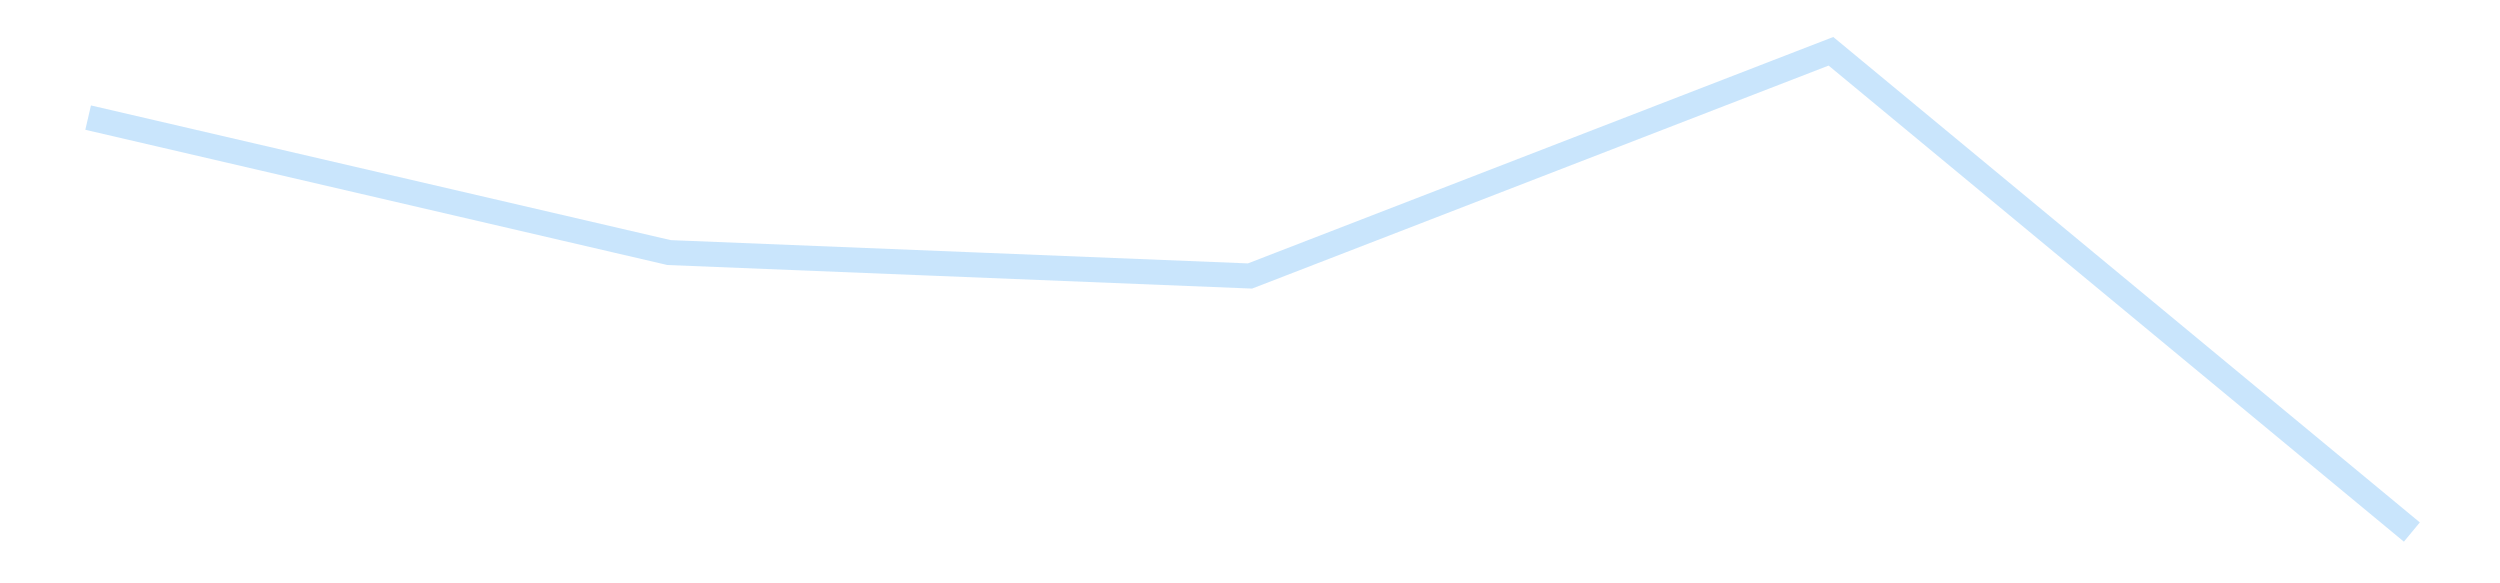 <?xml version='1.0' encoding='utf-8'?>
<svg xmlns="http://www.w3.org/2000/svg" xmlns:xlink="http://www.w3.org/1999/xlink" id="chart-961f556f-10fa-4fe2-8cc2-362f21845055" class="pygal-chart pygal-sparkline" viewBox="0 0 300 70" width="300" height="70"><!--Generated with pygal 3.0.4 (lxml) ©Kozea 2012-2016 on 2025-11-03--><!--http://pygal.org--><!--http://github.com/Kozea/pygal--><defs><style type="text/css">#chart-961f556f-10fa-4fe2-8cc2-362f21845055{-webkit-user-select:none;-webkit-font-smoothing:antialiased;font-family:Consolas,"Liberation Mono",Menlo,Courier,monospace}#chart-961f556f-10fa-4fe2-8cc2-362f21845055 .title{font-family:Consolas,"Liberation Mono",Menlo,Courier,monospace;font-size:16px}#chart-961f556f-10fa-4fe2-8cc2-362f21845055 .legends .legend text{font-family:Consolas,"Liberation Mono",Menlo,Courier,monospace;font-size:14px}#chart-961f556f-10fa-4fe2-8cc2-362f21845055 .axis text{font-family:Consolas,"Liberation Mono",Menlo,Courier,monospace;font-size:10px}#chart-961f556f-10fa-4fe2-8cc2-362f21845055 .axis text.major{font-family:Consolas,"Liberation Mono",Menlo,Courier,monospace;font-size:10px}#chart-961f556f-10fa-4fe2-8cc2-362f21845055 .text-overlay text.value{font-family:Consolas,"Liberation Mono",Menlo,Courier,monospace;font-size:16px}#chart-961f556f-10fa-4fe2-8cc2-362f21845055 .text-overlay text.label{font-family:Consolas,"Liberation Mono",Menlo,Courier,monospace;font-size:10px}#chart-961f556f-10fa-4fe2-8cc2-362f21845055 .tooltip{font-family:Consolas,"Liberation Mono",Menlo,Courier,monospace;font-size:14px}#chart-961f556f-10fa-4fe2-8cc2-362f21845055 text.no_data{font-family:Consolas,"Liberation Mono",Menlo,Courier,monospace;font-size:64px}
#chart-961f556f-10fa-4fe2-8cc2-362f21845055{background-color:transparent}#chart-961f556f-10fa-4fe2-8cc2-362f21845055 path,#chart-961f556f-10fa-4fe2-8cc2-362f21845055 line,#chart-961f556f-10fa-4fe2-8cc2-362f21845055 rect,#chart-961f556f-10fa-4fe2-8cc2-362f21845055 circle{-webkit-transition:150ms;-moz-transition:150ms;transition:150ms}#chart-961f556f-10fa-4fe2-8cc2-362f21845055 .graph &gt; .background{fill:transparent}#chart-961f556f-10fa-4fe2-8cc2-362f21845055 .plot &gt; .background{fill:transparent}#chart-961f556f-10fa-4fe2-8cc2-362f21845055 .graph{fill:rgba(0,0,0,.87)}#chart-961f556f-10fa-4fe2-8cc2-362f21845055 text.no_data{fill:rgba(0,0,0,1)}#chart-961f556f-10fa-4fe2-8cc2-362f21845055 .title{fill:rgba(0,0,0,1)}#chart-961f556f-10fa-4fe2-8cc2-362f21845055 .legends .legend text{fill:rgba(0,0,0,.87)}#chart-961f556f-10fa-4fe2-8cc2-362f21845055 .legends .legend:hover text{fill:rgba(0,0,0,1)}#chart-961f556f-10fa-4fe2-8cc2-362f21845055 .axis .line{stroke:rgba(0,0,0,1)}#chart-961f556f-10fa-4fe2-8cc2-362f21845055 .axis .guide.line{stroke:rgba(0,0,0,.54)}#chart-961f556f-10fa-4fe2-8cc2-362f21845055 .axis .major.line{stroke:rgba(0,0,0,.87)}#chart-961f556f-10fa-4fe2-8cc2-362f21845055 .axis text.major{fill:rgba(0,0,0,1)}#chart-961f556f-10fa-4fe2-8cc2-362f21845055 .axis.y .guides:hover .guide.line,#chart-961f556f-10fa-4fe2-8cc2-362f21845055 .line-graph .axis.x .guides:hover .guide.line,#chart-961f556f-10fa-4fe2-8cc2-362f21845055 .stackedline-graph .axis.x .guides:hover .guide.line,#chart-961f556f-10fa-4fe2-8cc2-362f21845055 .xy-graph .axis.x .guides:hover .guide.line{stroke:rgba(0,0,0,1)}#chart-961f556f-10fa-4fe2-8cc2-362f21845055 .axis .guides:hover text{fill:rgba(0,0,0,1)}#chart-961f556f-10fa-4fe2-8cc2-362f21845055 .reactive{fill-opacity:.7;stroke-opacity:.8;stroke-width:3}#chart-961f556f-10fa-4fe2-8cc2-362f21845055 .ci{stroke:rgba(0,0,0,.87)}#chart-961f556f-10fa-4fe2-8cc2-362f21845055 .reactive.active,#chart-961f556f-10fa-4fe2-8cc2-362f21845055 .active .reactive{fill-opacity:.8;stroke-opacity:.9;stroke-width:4}#chart-961f556f-10fa-4fe2-8cc2-362f21845055 .ci .reactive.active{stroke-width:1.5}#chart-961f556f-10fa-4fe2-8cc2-362f21845055 .series text{fill:rgba(0,0,0,1)}#chart-961f556f-10fa-4fe2-8cc2-362f21845055 .tooltip rect{fill:transparent;stroke:rgba(0,0,0,1);-webkit-transition:opacity 150ms;-moz-transition:opacity 150ms;transition:opacity 150ms}#chart-961f556f-10fa-4fe2-8cc2-362f21845055 .tooltip .label{fill:rgba(0,0,0,.87)}#chart-961f556f-10fa-4fe2-8cc2-362f21845055 .tooltip .label{fill:rgba(0,0,0,.87)}#chart-961f556f-10fa-4fe2-8cc2-362f21845055 .tooltip .legend{font-size:.8em;fill:rgba(0,0,0,.54)}#chart-961f556f-10fa-4fe2-8cc2-362f21845055 .tooltip .x_label{font-size:.6em;fill:rgba(0,0,0,1)}#chart-961f556f-10fa-4fe2-8cc2-362f21845055 .tooltip .xlink{font-size:.5em;text-decoration:underline}#chart-961f556f-10fa-4fe2-8cc2-362f21845055 .tooltip .value{font-size:1.5em}#chart-961f556f-10fa-4fe2-8cc2-362f21845055 .bound{font-size:.5em}#chart-961f556f-10fa-4fe2-8cc2-362f21845055 .max-value{font-size:.75em;fill:rgba(0,0,0,.54)}#chart-961f556f-10fa-4fe2-8cc2-362f21845055 .map-element{fill:transparent;stroke:rgba(0,0,0,.54) !important}#chart-961f556f-10fa-4fe2-8cc2-362f21845055 .map-element .reactive{fill-opacity:inherit;stroke-opacity:inherit}#chart-961f556f-10fa-4fe2-8cc2-362f21845055 .color-0,#chart-961f556f-10fa-4fe2-8cc2-362f21845055 .color-0 a:visited{stroke:#bbdefb;fill:#bbdefb}#chart-961f556f-10fa-4fe2-8cc2-362f21845055 .text-overlay .color-0 text{fill:black}
#chart-961f556f-10fa-4fe2-8cc2-362f21845055 text.no_data{text-anchor:middle}#chart-961f556f-10fa-4fe2-8cc2-362f21845055 .guide.line{fill:none}#chart-961f556f-10fa-4fe2-8cc2-362f21845055 .centered{text-anchor:middle}#chart-961f556f-10fa-4fe2-8cc2-362f21845055 .title{text-anchor:middle}#chart-961f556f-10fa-4fe2-8cc2-362f21845055 .legends .legend text{fill-opacity:1}#chart-961f556f-10fa-4fe2-8cc2-362f21845055 .axis.x text{text-anchor:middle}#chart-961f556f-10fa-4fe2-8cc2-362f21845055 .axis.x:not(.web) text[transform]{text-anchor:start}#chart-961f556f-10fa-4fe2-8cc2-362f21845055 .axis.x:not(.web) text[transform].backwards{text-anchor:end}#chart-961f556f-10fa-4fe2-8cc2-362f21845055 .axis.y text{text-anchor:end}#chart-961f556f-10fa-4fe2-8cc2-362f21845055 .axis.y text[transform].backwards{text-anchor:start}#chart-961f556f-10fa-4fe2-8cc2-362f21845055 .axis.y2 text{text-anchor:start}#chart-961f556f-10fa-4fe2-8cc2-362f21845055 .axis.y2 text[transform].backwards{text-anchor:end}#chart-961f556f-10fa-4fe2-8cc2-362f21845055 .axis .guide.line{stroke-dasharray:4,4;stroke:black}#chart-961f556f-10fa-4fe2-8cc2-362f21845055 .axis .major.guide.line{stroke-dasharray:6,6;stroke:black}#chart-961f556f-10fa-4fe2-8cc2-362f21845055 .horizontal .axis.y .guide.line,#chart-961f556f-10fa-4fe2-8cc2-362f21845055 .horizontal .axis.y2 .guide.line,#chart-961f556f-10fa-4fe2-8cc2-362f21845055 .vertical .axis.x .guide.line{opacity:0}#chart-961f556f-10fa-4fe2-8cc2-362f21845055 .horizontal .axis.always_show .guide.line,#chart-961f556f-10fa-4fe2-8cc2-362f21845055 .vertical .axis.always_show .guide.line{opacity:1 !important}#chart-961f556f-10fa-4fe2-8cc2-362f21845055 .axis.y .guides:hover .guide.line,#chart-961f556f-10fa-4fe2-8cc2-362f21845055 .axis.y2 .guides:hover .guide.line,#chart-961f556f-10fa-4fe2-8cc2-362f21845055 .axis.x .guides:hover .guide.line{opacity:1}#chart-961f556f-10fa-4fe2-8cc2-362f21845055 .axis .guides:hover text{opacity:1}#chart-961f556f-10fa-4fe2-8cc2-362f21845055 .nofill{fill:none}#chart-961f556f-10fa-4fe2-8cc2-362f21845055 .subtle-fill{fill-opacity:.2}#chart-961f556f-10fa-4fe2-8cc2-362f21845055 .dot{stroke-width:1px;fill-opacity:1;stroke-opacity:1}#chart-961f556f-10fa-4fe2-8cc2-362f21845055 .dot.active{stroke-width:5px}#chart-961f556f-10fa-4fe2-8cc2-362f21845055 .dot.negative{fill:transparent}#chart-961f556f-10fa-4fe2-8cc2-362f21845055 text,#chart-961f556f-10fa-4fe2-8cc2-362f21845055 tspan{stroke:none !important}#chart-961f556f-10fa-4fe2-8cc2-362f21845055 .series text.active{opacity:1}#chart-961f556f-10fa-4fe2-8cc2-362f21845055 .tooltip rect{fill-opacity:.95;stroke-width:.5}#chart-961f556f-10fa-4fe2-8cc2-362f21845055 .tooltip text{fill-opacity:1}#chart-961f556f-10fa-4fe2-8cc2-362f21845055 .showable{visibility:hidden}#chart-961f556f-10fa-4fe2-8cc2-362f21845055 .showable.shown{visibility:visible}#chart-961f556f-10fa-4fe2-8cc2-362f21845055 .gauge-background{fill:rgba(229,229,229,1);stroke:none}#chart-961f556f-10fa-4fe2-8cc2-362f21845055 .bg-lines{stroke:transparent;stroke-width:2px}</style><script type="text/javascript">window.pygal = window.pygal || {};window.pygal.config = window.pygal.config || {};window.pygal.config['961f556f-10fa-4fe2-8cc2-362f21845055'] = {"allow_interruptions": false, "box_mode": "extremes", "classes": ["pygal-chart", "pygal-sparkline"], "css": ["file://style.css", "file://graph.css"], "defs": [], "disable_xml_declaration": false, "dots_size": 2.5, "dynamic_print_values": false, "explicit_size": true, "fill": false, "force_uri_protocol": "https", "formatter": null, "half_pie": false, "height": 70, "include_x_axis": false, "inner_radius": 0, "interpolate": null, "interpolation_parameters": {}, "interpolation_precision": 250, "inverse_y_axis": false, "js": [], "legend_at_bottom": false, "legend_at_bottom_columns": null, "legend_box_size": 12, "logarithmic": false, "margin": 5, "margin_bottom": null, "margin_left": null, "margin_right": null, "margin_top": null, "max_scale": 2, "min_scale": 1, "missing_value_fill_truncation": "x", "no_data_text": "", "no_prefix": false, "order_min": null, "pretty_print": false, "print_labels": false, "print_values": false, "print_values_position": "center", "print_zeroes": true, "range": null, "rounded_bars": null, "secondary_range": null, "show_dots": false, "show_legend": false, "show_minor_x_labels": true, "show_minor_y_labels": true, "show_only_major_dots": false, "show_x_guides": false, "show_x_labels": false, "show_y_guides": true, "show_y_labels": false, "spacing": 0, "stack_from_top": false, "strict": false, "stroke": true, "stroke_style": null, "style": {"background": "transparent", "ci_colors": [], "colors": ["#bbdefb"], "dot_opacity": "1", "font_family": "Consolas, \"Liberation Mono\", Menlo, Courier, monospace", "foreground": "rgba(0, 0, 0, .87)", "foreground_strong": "rgba(0, 0, 0, 1)", "foreground_subtle": "rgba(0, 0, 0, .54)", "guide_stroke_color": "black", "guide_stroke_dasharray": "4,4", "label_font_family": "Consolas, \"Liberation Mono\", Menlo, Courier, monospace", "label_font_size": 10, "legend_font_family": "Consolas, \"Liberation Mono\", Menlo, Courier, monospace", "legend_font_size": 14, "major_guide_stroke_color": "black", "major_guide_stroke_dasharray": "6,6", "major_label_font_family": "Consolas, \"Liberation Mono\", Menlo, Courier, monospace", "major_label_font_size": 10, "no_data_font_family": "Consolas, \"Liberation Mono\", Menlo, Courier, monospace", "no_data_font_size": 64, "opacity": ".7", "opacity_hover": ".8", "plot_background": "transparent", "stroke_opacity": ".8", "stroke_opacity_hover": ".9", "stroke_width": 3, "stroke_width_hover": "4", "title_font_family": "Consolas, \"Liberation Mono\", Menlo, Courier, monospace", "title_font_size": 16, "tooltip_font_family": "Consolas, \"Liberation Mono\", Menlo, Courier, monospace", "tooltip_font_size": 14, "transition": "150ms", "value_background": "rgba(229, 229, 229, 1)", "value_colors": [], "value_font_family": "Consolas, \"Liberation Mono\", Menlo, Courier, monospace", "value_font_size": 16, "value_label_font_family": "Consolas, \"Liberation Mono\", Menlo, Courier, monospace", "value_label_font_size": 10}, "title": null, "tooltip_border_radius": 0, "tooltip_fancy_mode": true, "truncate_label": null, "truncate_legend": null, "width": 300, "x_label_rotation": 0, "x_labels": null, "x_labels_major": null, "x_labels_major_count": null, "x_labels_major_every": null, "x_title": null, "xrange": null, "y_label_rotation": 0, "y_labels": null, "y_labels_major": null, "y_labels_major_count": null, "y_labels_major_every": null, "y_title": null, "zero": 0, "legends": [""]}</script></defs><title>Pygal</title><g class="graph line-graph vertical"><rect x="0" y="0" width="300" height="70" class="background"/><g transform="translate(5, 5)" class="plot"><rect x="0" y="0" width="290" height="60" class="background"/><g class="series serie-0 color-0"><path d="M5.577 9.113 L75.288 25.309 145 28.119 214.712 1.154 284.423 58.846" class="line reactive nofill"/></g></g><g class="titles"/><g transform="translate(5, 5)" class="plot overlay"><g class="series serie-0 color-0"/></g><g transform="translate(5, 5)" class="plot text-overlay"><g class="series serie-0 color-0"/></g><g transform="translate(5, 5)" class="plot tooltip-overlay"><g transform="translate(0 0)" style="opacity: 0" class="tooltip"><rect rx="0" ry="0" width="0" height="0" class="tooltip-box"/><g class="text"/></g></g></g></svg>